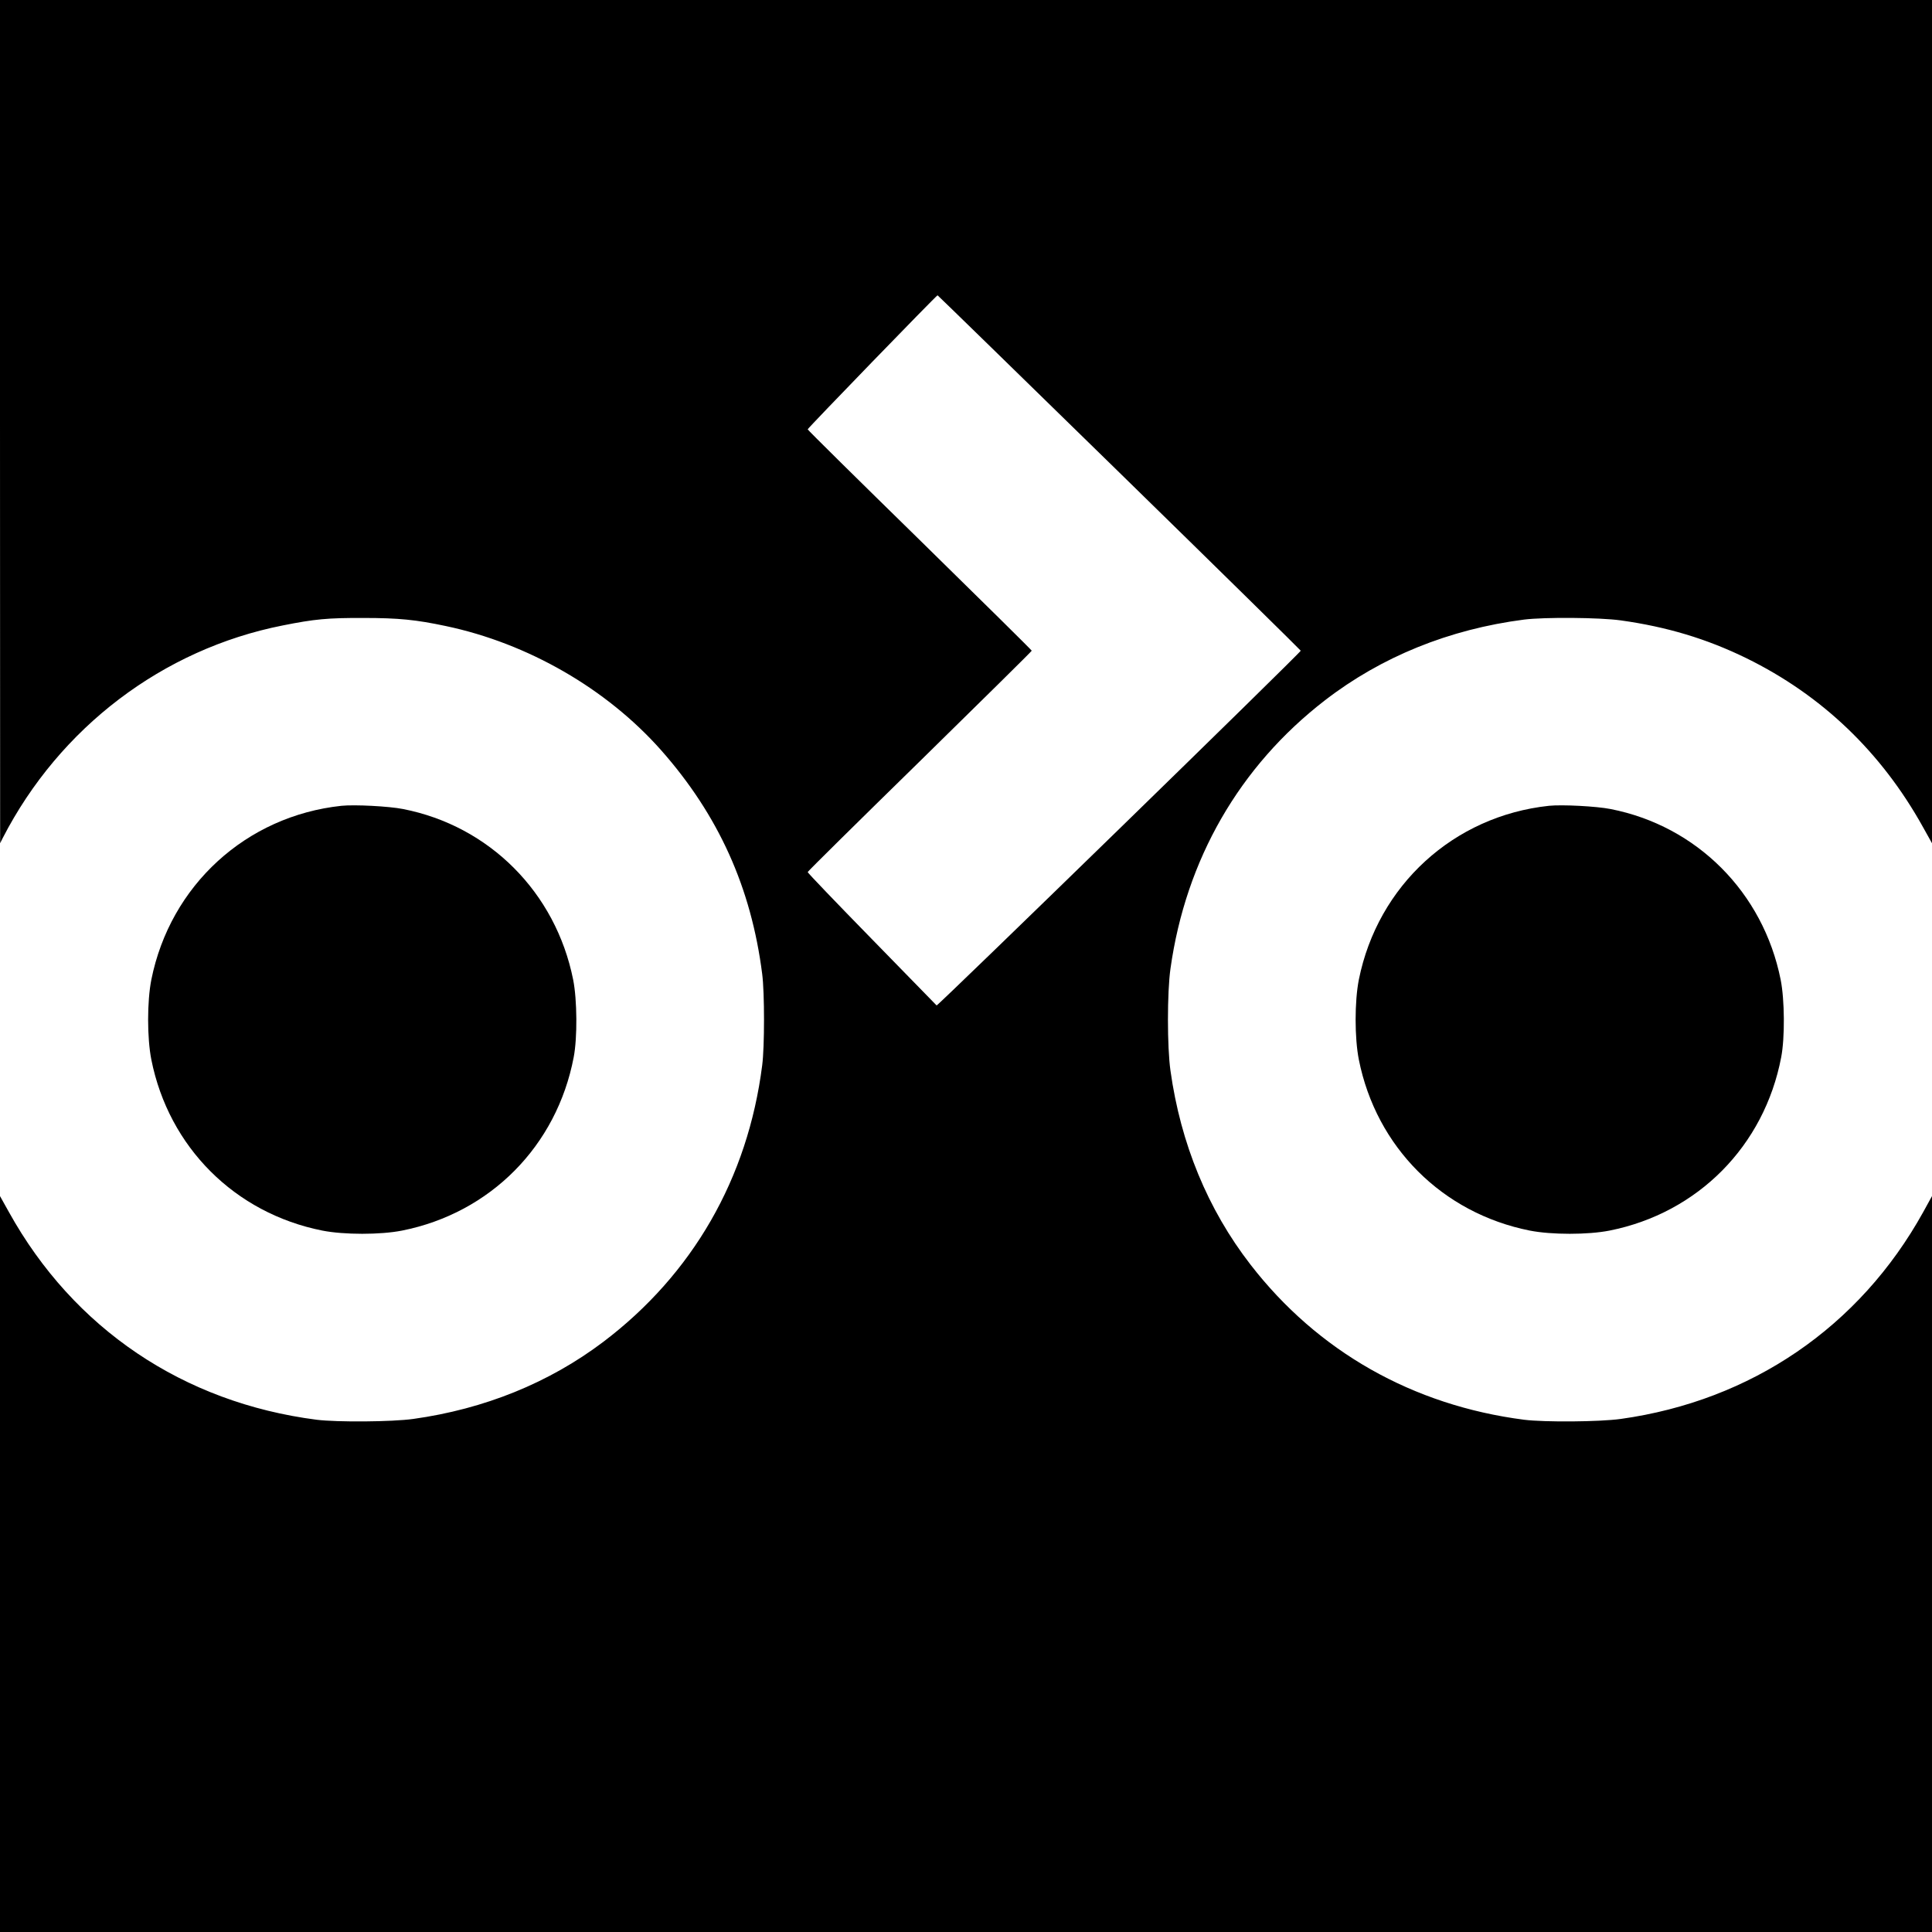<?xml version="1.0" standalone="no"?>
<!DOCTYPE svg PUBLIC "-//W3C//DTD SVG 20010904//EN"
 "http://www.w3.org/TR/2001/REC-SVG-20010904/DTD/svg10.dtd">
<svg version="1.0" xmlns="http://www.w3.org/2000/svg"
 width="1440pt" height="1440pt" viewBox="0 0 1440 1440"
 preserveAspectRatio="xMidYMid meet">
<g transform="translate(0,1440) scale(0.1,-0.1)"
fill="#000000" stroke="none">
<path d="M0 11258 l1 -3143 20 40 c424 823 1192 1406 2085 1583 240 48 337 57
604 56 262 0 390 -13 612 -60 613 -129 1199 -467 1605 -925 428 -484 672
-1024 754 -1669 18 -138 18 -542 0 -680 -107 -843 -519 -1558 -1185 -2062
-404 -305 -885 -500 -1416 -574 -159 -22 -566 -25 -720 -6 -994 128 -1811 679
-2293 1547 l-67 120 0 -2743 0 -2742 7200 0 7200 0 0 2742 0 2743 -66 -120
c-474 -855 -1280 -1405 -2254 -1541 -159 -22 -566 -25 -720 -6 -830 107 -1539
509 -2040 1157 -318 411 -520 901 -596 1445 -25 175 -25 585 0 760 114 813
514 1508 1151 2000 421 325 926 530 1485 602 154 19 561 16 720 -6 344 -48
640 -137 935 -281 563 -276 1007 -700 1318 -1260 l67 -120 0 3143 0 3142
-7200 0 -7200 0 0 -3142z m8343 -380 c744 -727 1352 -1325 1352 -1328 0 -14
-2707 -2651 -2714 -2644 -5 5 -222 228 -485 497 -262 268 -476 491 -476 497 0
5 376 376 835 825 459 450 835 821 835 825 0 4 -376 375 -835 825 -459 449
-835 820 -835 825 0 8 958 997 968 999 1 1 611 -594 1355 -1321z"/>
<path d="M2545 8394 c-711 -76 -1276 -593 -1417 -1296 -32 -162 -32 -434 0
-596 130 -652 622 -1144 1274 -1274 162 -32 434 -32 595 0 658 131 1153 631
1279 1292 28 145 26 428 -4 578 -130 650 -624 1146 -1268 1272 -106 21 -362
34 -459 24z"/>
<path d="M11545 8394 c-711 -76 -1276 -593 -1417 -1296 -32 -162 -32 -434 0
-596 130 -652 622 -1144 1274 -1274 162 -32 434 -32 595 0 658 131 1153 631
1279 1292 28 145 26 428 -4 578 -130 650 -624 1146 -1268 1272 -106 21 -362
34 -459 24z"/>
</g>
</svg>
